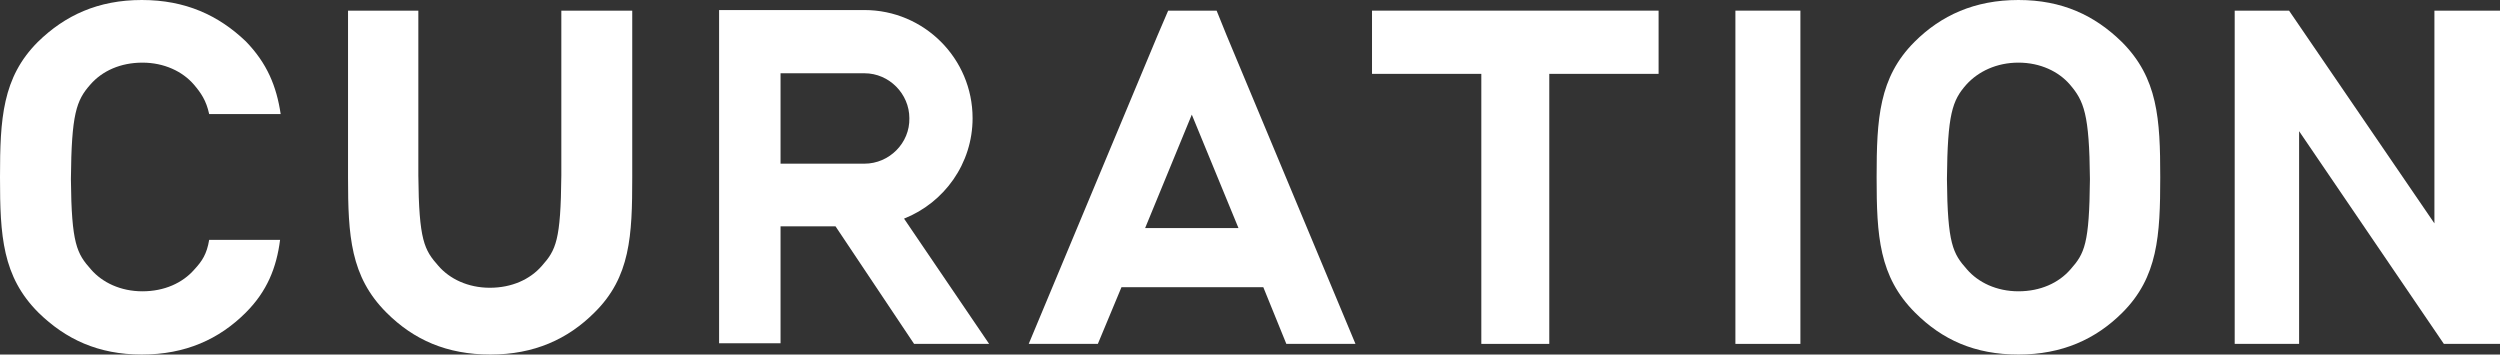 <?xml version="1.0" encoding="utf-8"?>
<!-- Generator: Adobe Illustrator 23.0.0, SVG Export Plug-In . SVG Version: 6.00 Build 0)  -->
<svg version="1.1" id="レイヤー_1" xmlns="http://www.w3.org/2000/svg" xmlns:xlink="http://www.w3.org/1999/xlink" x="0px"
	 y="0px" viewBox="0 0 423.1 60" style="enable-background:new 0 0 423.1 60;" xml:space="preserve">
<rect x="0" y="0" width="423.1" height="60" fill="#333333" stroke="none"/>
<style type="text/css">
	.st0{fill:#FFFFFF;}
</style>
<g>
	<path class="st0" d="M217.7,58.2h11.7L207.6,6l-1.7-4.2h-8.2L195.9,6l-21.8,52.2h11.7l4-9.6h24L217.7,58.2z M193.8,38.6l7.9-19.2
		l7.9,19.2H193.8z"/>
	<polygon class="st0" points="293.7,1.8 293.7,24.8 293.7,58.2 304.7,58.2 304.7,1.8 	"/>
	<path class="st0" d="M32.9,45.6c-2,2.3-5.1,3.7-8.8,3.7s-6.8-1.5-8.7-3.7c-2.4-2.7-3.3-4.3-3.4-15.3h0c0.1-11,0.9-13.3,3.3-16
		c2-2.3,5.1-3.7,8.8-3.7s6.8,1.5,8.7,3.7c1.2,1.4,2.1,2.7,2.6,5h12.1c-0.7-4.7-2.3-8.6-5.9-12.3C37,2.6,31.4,0,24,0
		C16.6,0,11,2.6,6.4,7.1c-6,6-6.4,13-6.4,22.9c0,9.9,0.4,16.8,6.5,22.9C11.1,57.4,16.6,60,24,60c7.4,0,13.1-2.6,17.6-7.1
		c3.6-3.6,5.2-7.6,5.8-12.3h-12C35,43,34.2,44.2,32.9,45.6"/>
	<polygon class="st0" points="412,37.8 387.4,1.8 383.2,1.8 378.2,1.8 378.2,58.2 389.1,58.2 389.1,22.2 413.6,58.2 418,58.2 
		423.1,58.2 423.1,1.8 412,1.8 	"/>
	<path class="st0" d="M154.9,39.8l-1.9-2.8c6.8-2.7,11.6-9.3,11.6-17c0-10.1-8.2-18.3-18.3-18.3H135h-2.9h-6.4h-4v56.4h10.4V38.3
		h9.3l13.3,19.9h12.7L154.9,39.8z M146.3,27.7h-14.2V12.4h14.2c4.2,0,7.6,3.5,7.6,7.6C154,24.2,150.5,27.7,146.3,27.7"/>
	<polygon class="st0" points="232.2,12.5 250.7,12.5 250.7,58.2 262.2,58.2 262.2,12.5 280.7,12.5 280.7,1.8 232.2,1.8 	"/>
	<path class="st0" d="M341.6,0c-7.4,0-13.1,2.6-17.6,7.1c-6,6-6.4,13-6.4,22.9c0,9.9,0.4,16.8,6.5,22.9c4.6,4.6,10.1,7.1,17.5,7.1
		c7.4,0,13.1-2.6,17.6-7.1c6-6,6.4-13,6.4-22.9c0-9.9-0.4-16.8-6.5-22.9C354.5,2.6,349,0,341.6,0 M353.7,30.3
		c-0.1,11-0.9,12.6-3.3,15.3c-2,2.3-5.1,3.7-8.8,3.7c-3.7,0-6.8-1.5-8.7-3.7c-2.4-2.7-3.3-4.3-3.4-15.3h0c0.1-11,0.9-13.3,3.3-16
		c2-2.2,5.1-3.7,8.8-3.7c3.7,0,6.8,1.5,8.7,3.7C352.7,17.1,353.6,19.3,353.7,30.3L353.7,30.3z"/>
	<path class="st0" d="M95,29.7L95,29.7c-0.1,11-0.9,12.6-3.3,15.3c-2,2.3-5.1,3.7-8.8,3.7c-3.7,0-6.8-1.5-8.7-3.7
		c-2.4-2.7-3.3-4.3-3.4-15.3h0V1.8H58.9V30c0,9.9,0.4,16.8,6.5,22.9c4.6,4.6,10.2,7.1,17.6,7.1c7.4,0,13.1-2.6,17.6-7.1
		c6.1-6,6.4-13,6.4-22.9V1.8H95V29.7z"/>
</g>
</svg>
